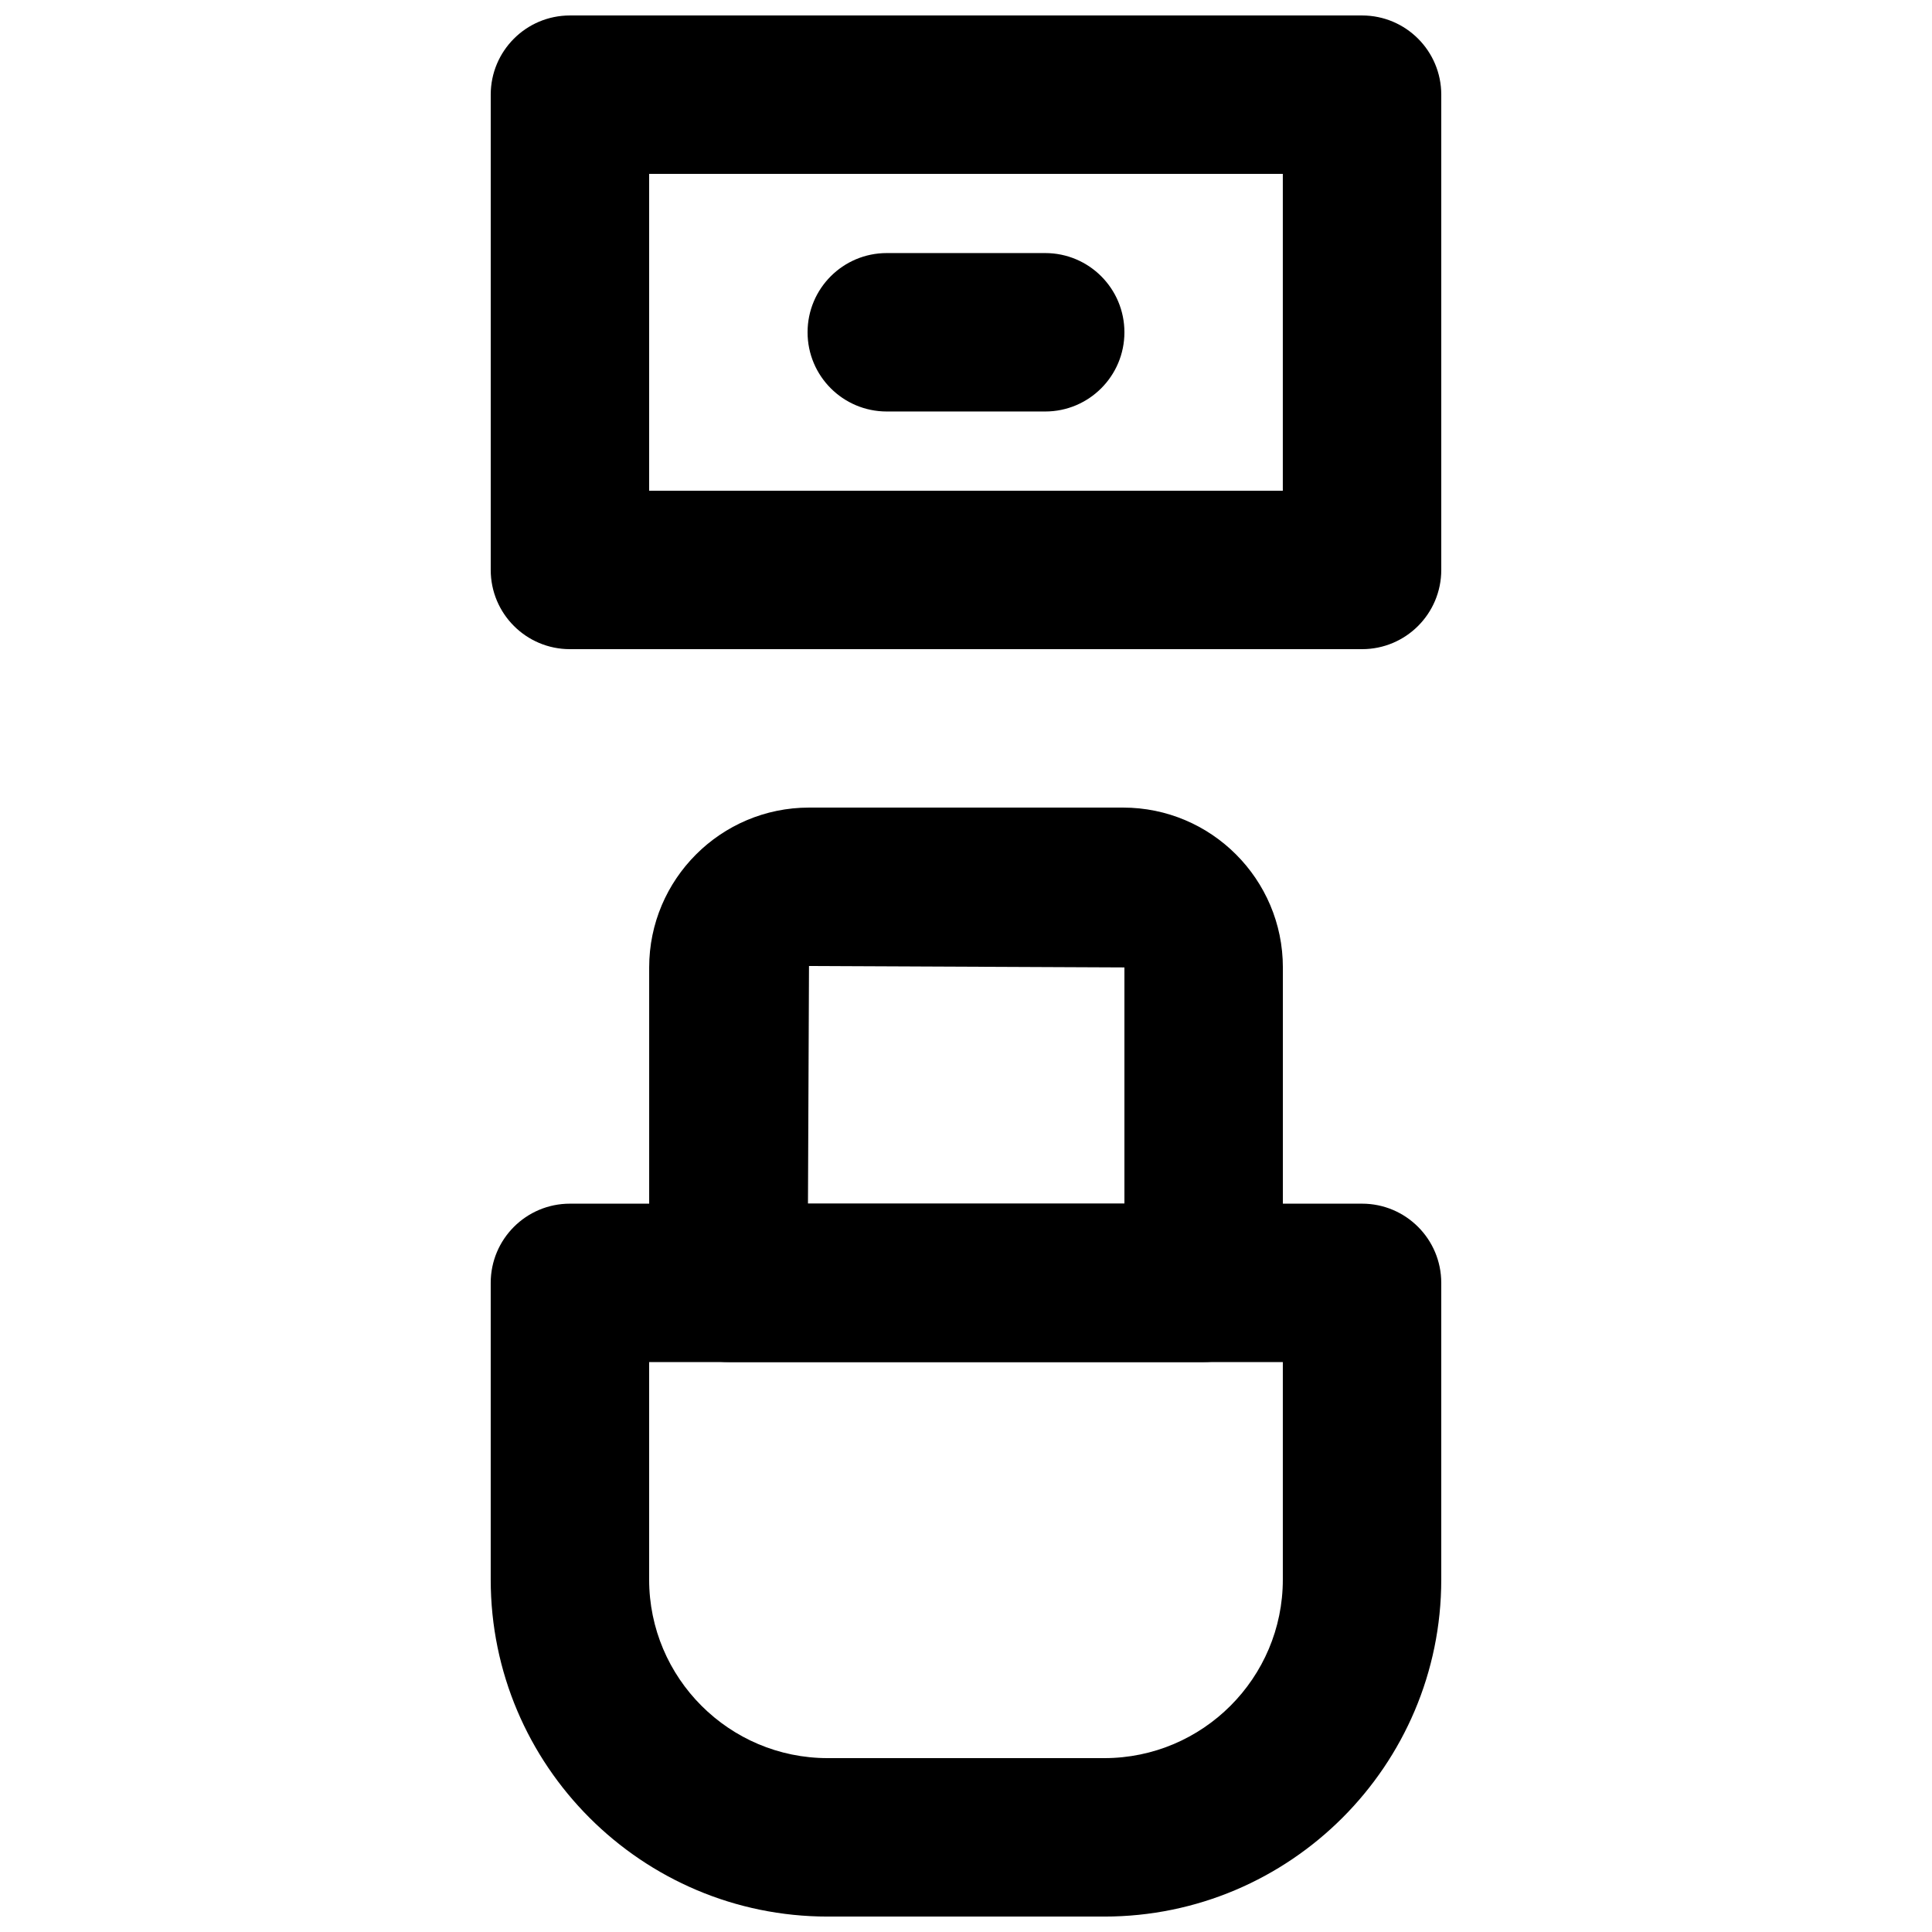 <?xml version="1.0" encoding="UTF-8"?>
<!-- Uploaded to: SVG Repo, www.svgrepo.com, Generator: SVG Repo Mixer Tools -->
<svg width="800px" height="800px" version="1.1" viewBox="144 144 512 512" xmlns="http://www.w3.org/2000/svg">
 <defs>
  <clipPath id="b">
   <path d="m274 462h252v189.9h-252z"/>
  </clipPath>
  <clipPath id="a">
   <path d="m274 148.09h252v168.91h-252z"/>
  </clipPath>
 </defs>
 <g clip-path="url(#b)">
  <path d="m316.03 504.96v57.645c0 26.094 21.223 47.316 47.316 47.316h73.305c26.09 0 47.312-21.223 47.312-47.316v-57.645zm120.62 146.95h-73.305c-49.25 0-89.301-40.051-89.301-89.301v-78.637c0-11.586 9.383-20.988 20.992-20.988h209.92c11.609 0 20.992 9.402 20.992 20.988v78.637c0 49.25-40.051 89.301-89.297 89.301z" fill-rule="evenodd"/>
 </g>
 <path d="m358.12 462.98h83.863v-62.602l-83.59-0.375zm104.86 41.98h-125.95c-11.609 0-20.992-9.402-20.992-20.992v-83.59c0-23.363 19-42.359 42.363-42.359h83.234c23.344 0 42.34 18.996 42.34 42.359v83.59c0 11.59-9.383 20.992-20.992 20.992z" fill-rule="evenodd"/>
 <g clip-path="url(#a)">
  <path d="m316.03 274.05h167.93v-83.969h-167.93zm188.93 41.984h-209.92c-11.609 0-20.992-9.406-20.992-20.992v-125.95c0-11.586 9.383-20.992 20.992-20.992h209.92c11.609 0 20.992 9.406 20.992 20.992v125.95c0 11.586-9.383 20.992-20.992 20.992z" fill-rule="evenodd"/>
 </g>
 <path d="m420.99 253.05h-41.984c-11.609 0-20.992-9.406-20.992-20.992 0-11.59 9.383-20.992 20.992-20.992h41.984c11.605 0 20.992 9.402 20.992 20.992 0 11.586-9.387 20.992-20.992 20.992" fill-rule="evenodd"/>
</svg>